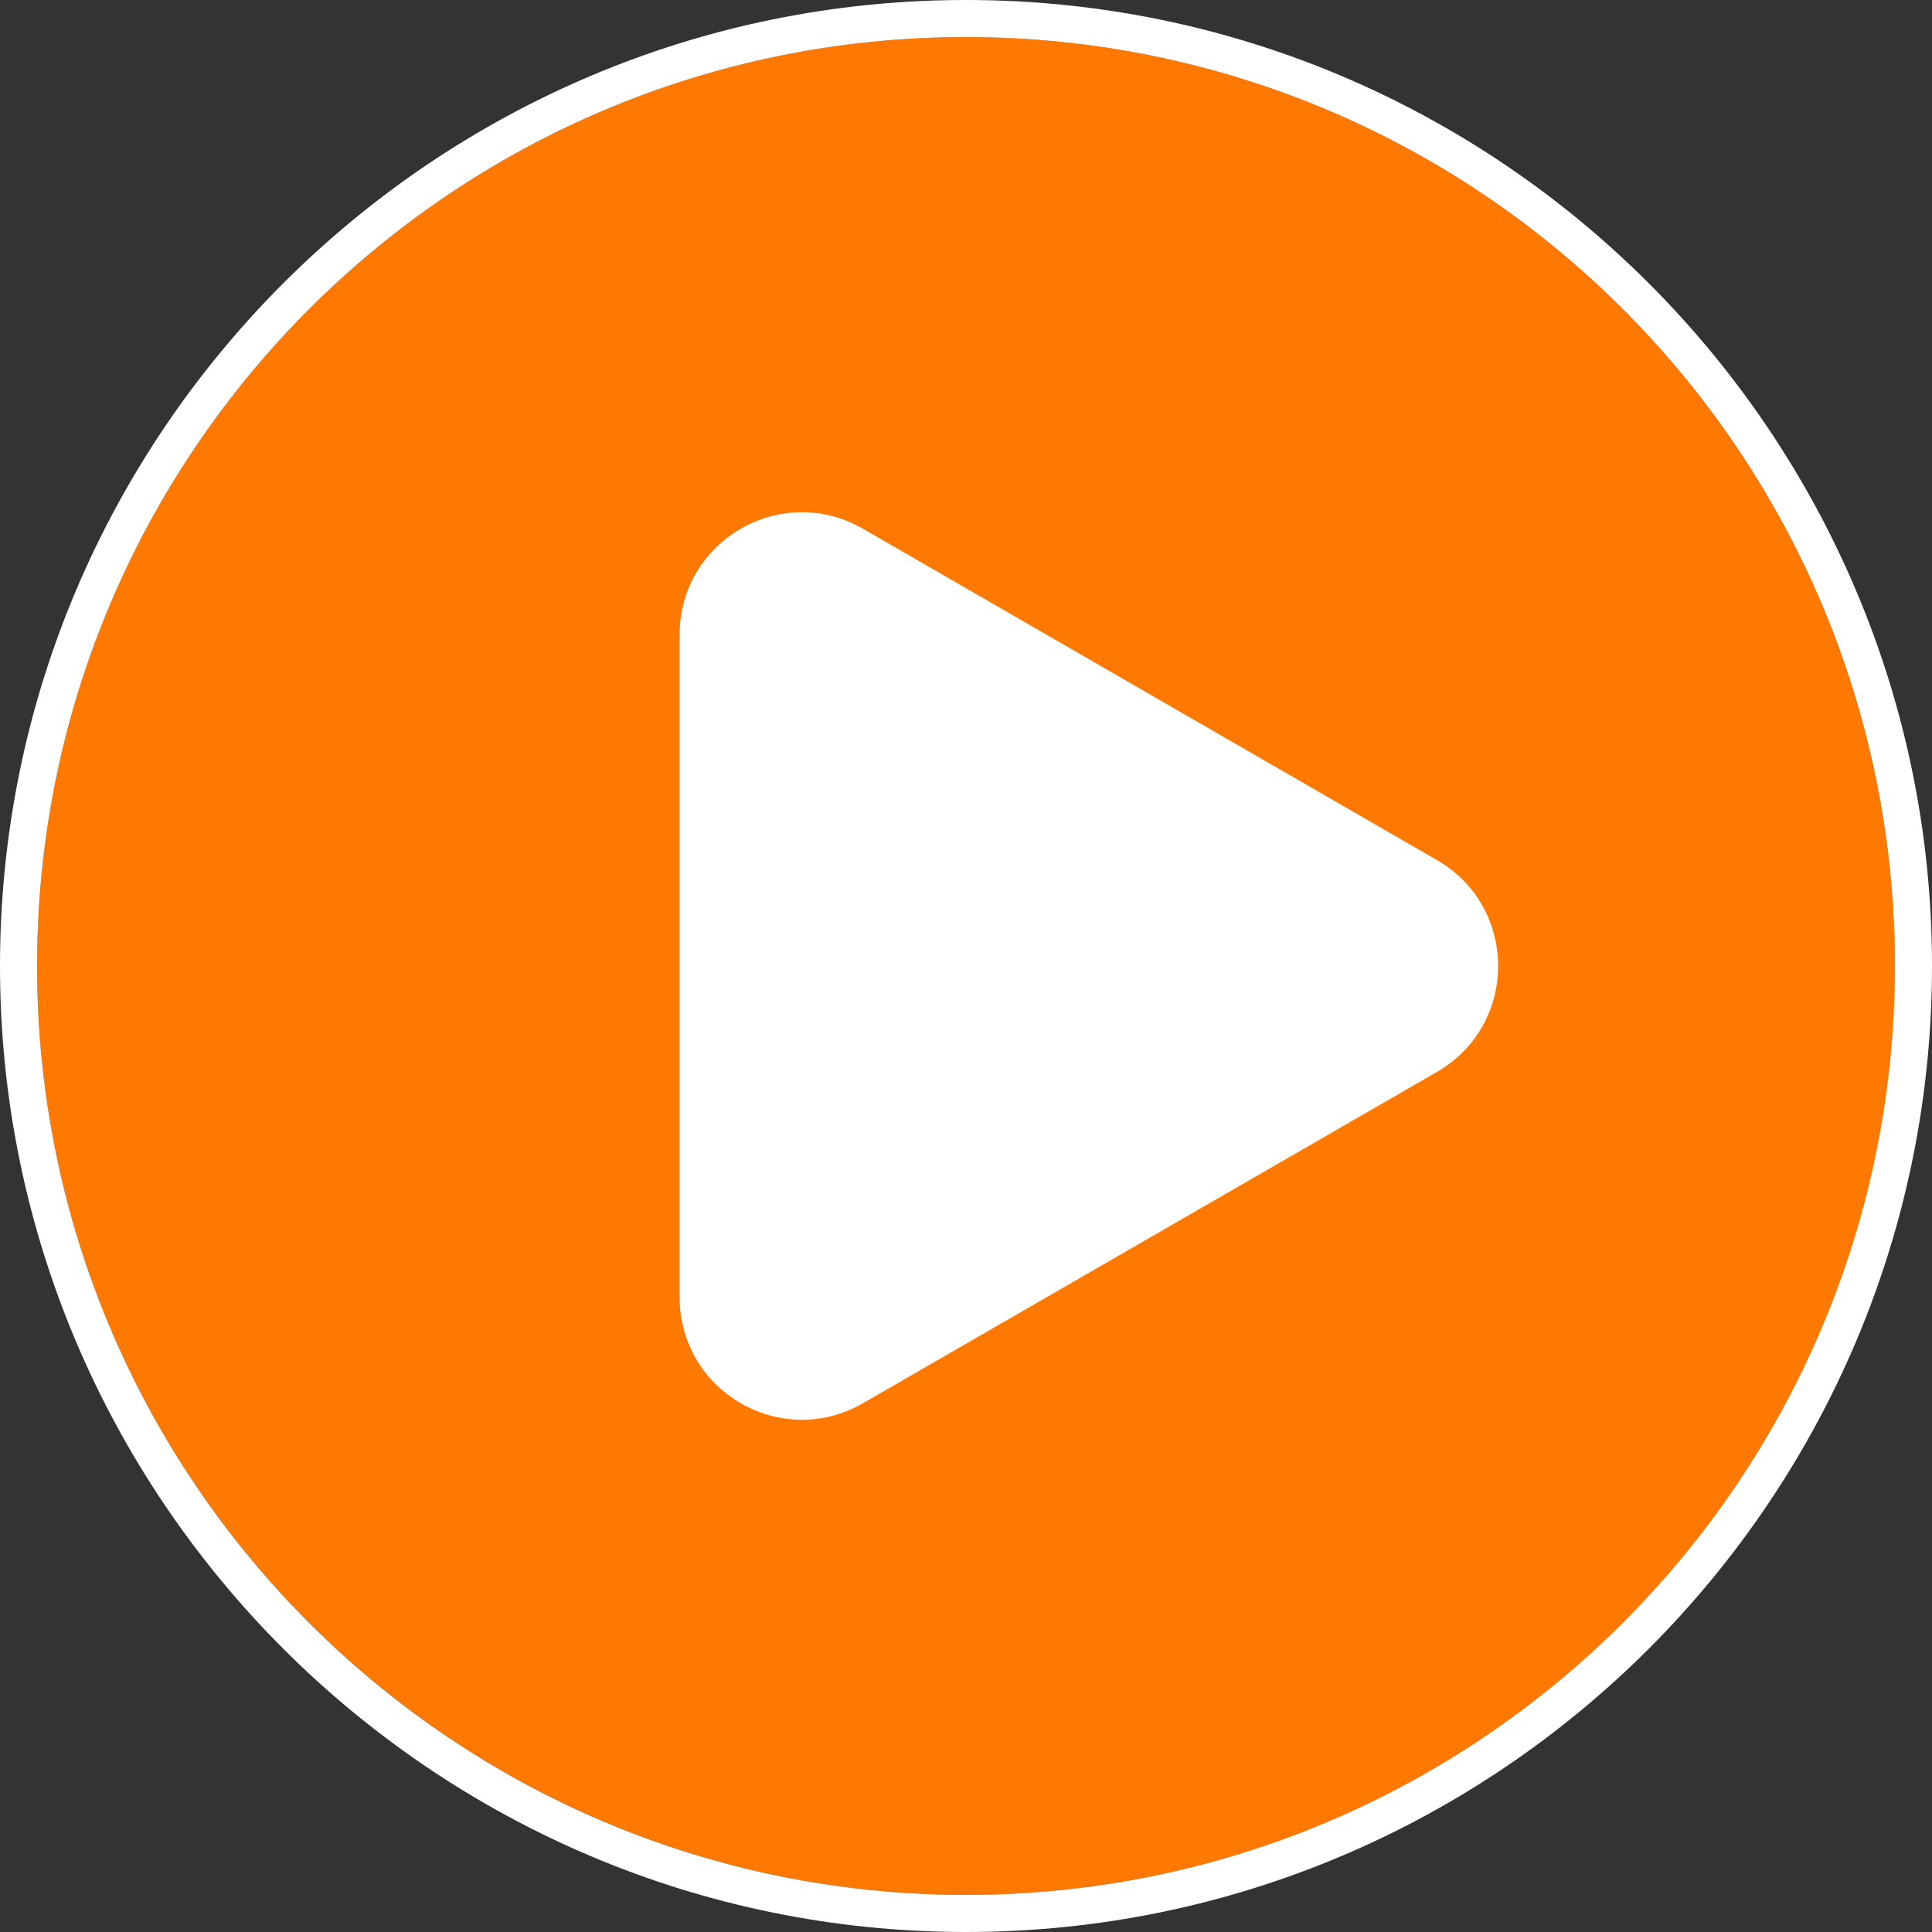 <?xml version="1.0" encoding="UTF-8"?> <svg xmlns="http://www.w3.org/2000/svg" id="_Слой_2" data-name="Слой 2" viewBox="0 0 104.16 104.16"><rect x="0" y="0" width="104.16" height="104.16" fill="#333333" stroke="none"/><defs><style> .cls-1 { fill: #fff; } .cls-2 { fill: #ff7900; } </style></defs><g id="_Слой_1-2" data-name="Слой 1"><path class="cls-2" d="m102.17,52.08c0,27.67-22.42,50.08-50.08,50.08S2,79.75,2,52.08,24.42,2,52.08,2s50.08,22.42,50.08,50.08h0Z"></path><path class="cls-1" d="m52.08,2c27.67,0,50.08,22.42,50.08,50.08s-22.42,50.08-50.08,50.08S2,79.75,2,52.08,24.42,2,52.08,2m0-2C23.36,0,0,23.37,0,52.08s23.36,52.08,52.08,52.08,52.08-23.36,52.08-52.08S80.8,0,52.08,0h0Z"></path><path class="cls-1" d="m77.47,46.37l-30.94-17.86c-4.4-2.54-9.89.63-9.89,5.71v35.72c0,5.08,5.49,8.25,9.89,5.71l30.94-17.86c4.4-2.54,4.4-8.88,0-11.42Z"></path></g></svg> 